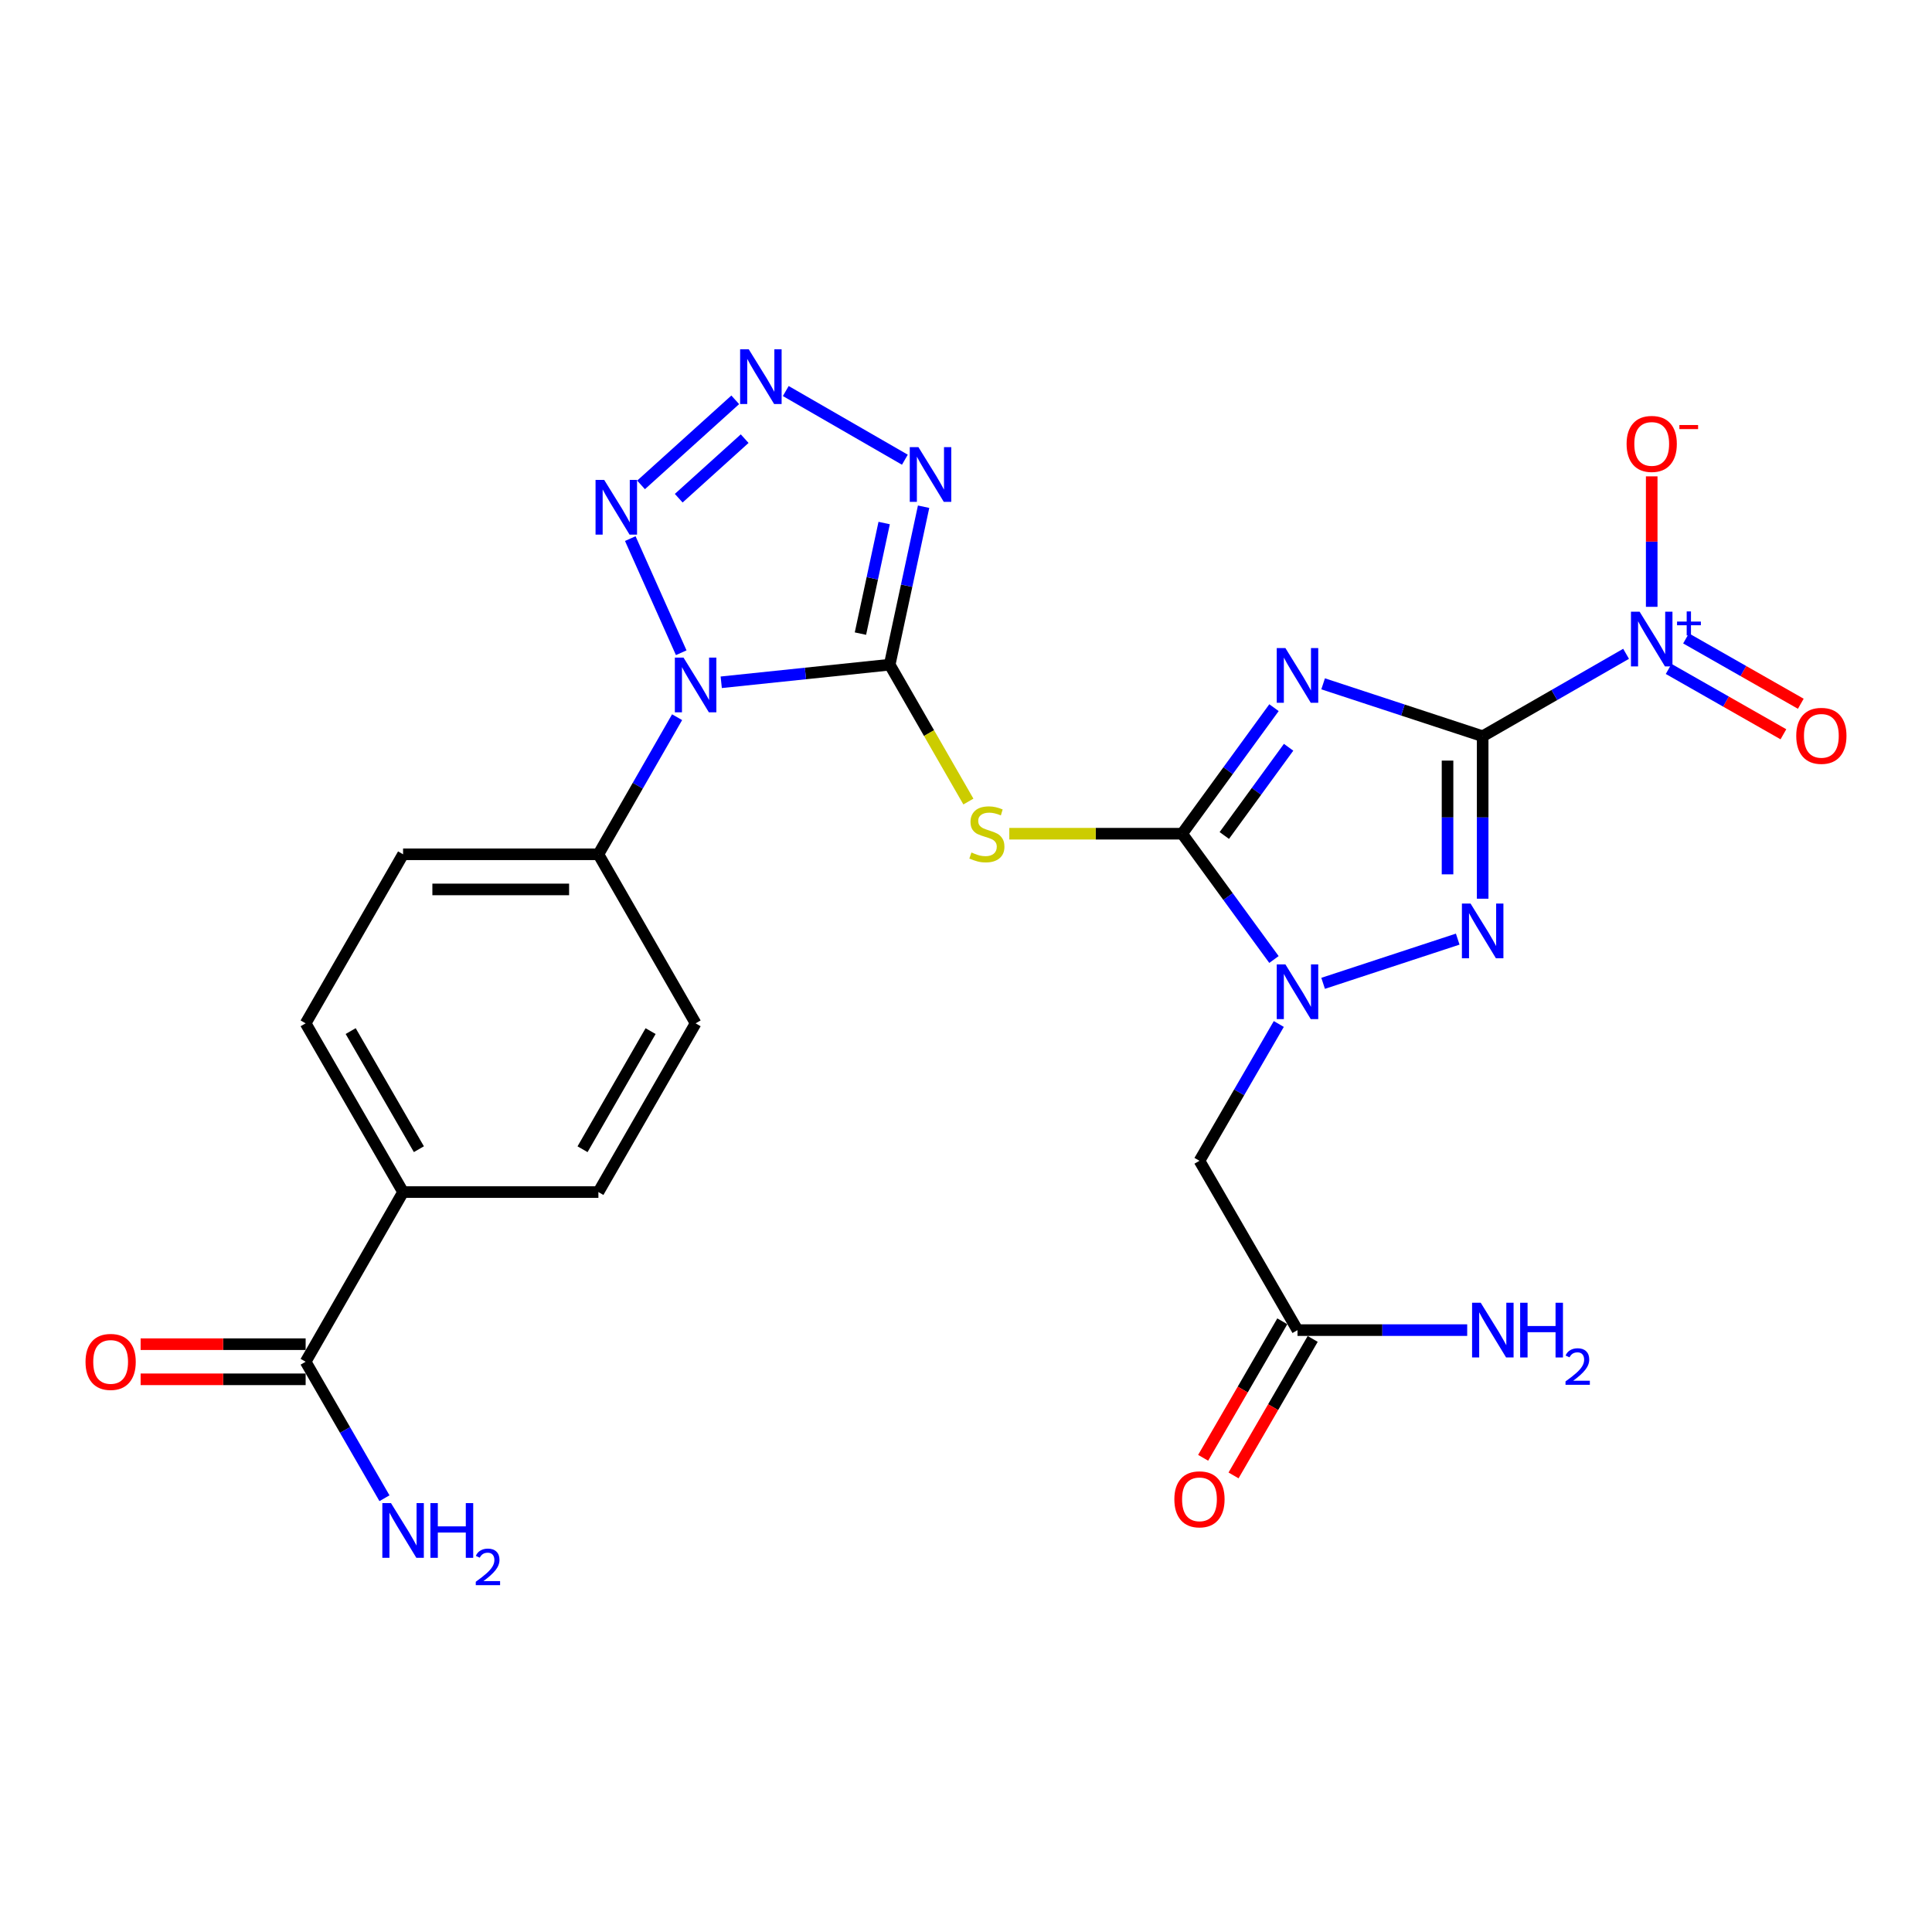 <?xml version='1.0' encoding='iso-8859-1'?>
<svg version='1.1' baseProfile='full'
              xmlns='http://www.w3.org/2000/svg'
                      xmlns:rdkit='http://www.rdkit.org/xml'
                      xmlns:xlink='http://www.w3.org/1999/xlink'
                  xml:space='preserve'
width='1000px' height='1000px' viewBox='0 0 1000 1000'>
<!-- END OF HEADER -->
<rect style='opacity:1.0;fill:#FFFFFF;stroke:none' width='1000' height='1000' x='0' y='0'> </rect>
<path class='bond-0' d='M 767.425,381.068 L 726.135,367.508' style='fill:none;fill-rule:evenodd;stroke:#000000;stroke-width:6px;stroke-linecap:butt;stroke-linejoin:miter;stroke-opacity:1' />
<path class='bond-0' d='M 726.135,367.508 L 684.845,353.948' style='fill:none;fill-rule:evenodd;stroke:#0000FF;stroke-width:6px;stroke-linecap:butt;stroke-linejoin:miter;stroke-opacity:1' />
<path class='bond-5' d='M 767.425,381.068 L 767.425,423.12' style='fill:none;fill-rule:evenodd;stroke:#000000;stroke-width:6px;stroke-linecap:butt;stroke-linejoin:miter;stroke-opacity:1' />
<path class='bond-5' d='M 767.425,423.12 L 767.425,465.171' style='fill:none;fill-rule:evenodd;stroke:#0000FF;stroke-width:6px;stroke-linecap:butt;stroke-linejoin:miter;stroke-opacity:1' />
<path class='bond-5' d='M 749.242,393.684 L 749.242,423.12' style='fill:none;fill-rule:evenodd;stroke:#000000;stroke-width:6px;stroke-linecap:butt;stroke-linejoin:miter;stroke-opacity:1' />
<path class='bond-5' d='M 749.242,423.12 L 749.242,452.555' style='fill:none;fill-rule:evenodd;stroke:#0000FF;stroke-width:6px;stroke-linecap:butt;stroke-linejoin:miter;stroke-opacity:1' />
<path class='bond-7' d='M 767.425,381.068 L 804.543,359.737' style='fill:none;fill-rule:evenodd;stroke:#000000;stroke-width:6px;stroke-linecap:butt;stroke-linejoin:miter;stroke-opacity:1' />
<path class='bond-7' d='M 804.543,359.737 L 841.66,338.406' style='fill:none;fill-rule:evenodd;stroke:#0000FF;stroke-width:6px;stroke-linecap:butt;stroke-linejoin:miter;stroke-opacity:1' />
<path class='bond-2' d='M 659.416,366.287 L 635.645,398.906' style='fill:none;fill-rule:evenodd;stroke:#0000FF;stroke-width:6px;stroke-linecap:butt;stroke-linejoin:miter;stroke-opacity:1' />
<path class='bond-2' d='M 635.645,398.906 L 611.873,431.525' style='fill:none;fill-rule:evenodd;stroke:#000000;stroke-width:6px;stroke-linecap:butt;stroke-linejoin:miter;stroke-opacity:1' />
<path class='bond-2' d='M 666.979,386.781 L 650.339,409.615' style='fill:none;fill-rule:evenodd;stroke:#0000FF;stroke-width:6px;stroke-linecap:butt;stroke-linejoin:miter;stroke-opacity:1' />
<path class='bond-2' d='M 650.339,409.615 L 633.699,432.448' style='fill:none;fill-rule:evenodd;stroke:#000000;stroke-width:6px;stroke-linecap:butt;stroke-linejoin:miter;stroke-opacity:1' />
<path class='bond-1' d='M 460.503,344.037 L 480.871,379.459' style='fill:none;fill-rule:evenodd;stroke:#000000;stroke-width:6px;stroke-linecap:butt;stroke-linejoin:miter;stroke-opacity:1' />
<path class='bond-1' d='M 480.871,379.459 L 501.239,414.882' style='fill:none;fill-rule:evenodd;stroke:#CCCC00;stroke-width:6px;stroke-linecap:butt;stroke-linejoin:miter;stroke-opacity:1' />
<path class='bond-3' d='M 460.503,344.037 L 416.907,348.591' style='fill:none;fill-rule:evenodd;stroke:#000000;stroke-width:6px;stroke-linecap:butt;stroke-linejoin:miter;stroke-opacity:1' />
<path class='bond-3' d='M 416.907,348.591 L 373.31,353.146' style='fill:none;fill-rule:evenodd;stroke:#0000FF;stroke-width:6px;stroke-linecap:butt;stroke-linejoin:miter;stroke-opacity:1' />
<path class='bond-8' d='M 460.503,344.037 L 469.279,303.156' style='fill:none;fill-rule:evenodd;stroke:#000000;stroke-width:6px;stroke-linecap:butt;stroke-linejoin:miter;stroke-opacity:1' />
<path class='bond-8' d='M 469.279,303.156 L 478.055,262.275' style='fill:none;fill-rule:evenodd;stroke:#0000FF;stroke-width:6px;stroke-linecap:butt;stroke-linejoin:miter;stroke-opacity:1' />
<path class='bond-8' d='M 445.359,327.956 L 451.502,299.34' style='fill:none;fill-rule:evenodd;stroke:#000000;stroke-width:6px;stroke-linecap:butt;stroke-linejoin:miter;stroke-opacity:1' />
<path class='bond-8' d='M 451.502,299.34 L 457.645,270.723' style='fill:none;fill-rule:evenodd;stroke:#0000FF;stroke-width:6px;stroke-linecap:butt;stroke-linejoin:miter;stroke-opacity:1' />
<path class='bond-6' d='M 611.873,431.525 L 567.144,431.525' style='fill:none;fill-rule:evenodd;stroke:#000000;stroke-width:6px;stroke-linecap:butt;stroke-linejoin:miter;stroke-opacity:1' />
<path class='bond-6' d='M 567.144,431.525 L 522.415,431.525' style='fill:none;fill-rule:evenodd;stroke:#CCCC00;stroke-width:6px;stroke-linecap:butt;stroke-linejoin:miter;stroke-opacity:1' />
<path class='bond-26' d='M 611.873,431.525 L 635.636,464.08' style='fill:none;fill-rule:evenodd;stroke:#000000;stroke-width:6px;stroke-linecap:butt;stroke-linejoin:miter;stroke-opacity:1' />
<path class='bond-26' d='M 635.636,464.08 L 659.399,496.634' style='fill:none;fill-rule:evenodd;stroke:#0000FF;stroke-width:6px;stroke-linecap:butt;stroke-linejoin:miter;stroke-opacity:1' />
<path class='bond-10' d='M 352.601,337.854 L 326.233,278.78' style='fill:none;fill-rule:evenodd;stroke:#0000FF;stroke-width:6px;stroke-linecap:butt;stroke-linejoin:miter;stroke-opacity:1' />
<path class='bond-12' d='M 350.466,371.219 L 330.098,406.7' style='fill:none;fill-rule:evenodd;stroke:#0000FF;stroke-width:6px;stroke-linecap:butt;stroke-linejoin:miter;stroke-opacity:1' />
<path class='bond-12' d='M 330.098,406.7 L 309.73,442.182' style='fill:none;fill-rule:evenodd;stroke:#000000;stroke-width:6px;stroke-linecap:butt;stroke-linejoin:miter;stroke-opacity:1' />
<path class='bond-4' d='M 684.845,508.971 L 754.512,486.091' style='fill:none;fill-rule:evenodd;stroke:#0000FF;stroke-width:6px;stroke-linecap:butt;stroke-linejoin:miter;stroke-opacity:1' />
<path class='bond-11' d='M 661.905,530.015 L 641.374,565.42' style='fill:none;fill-rule:evenodd;stroke:#0000FF;stroke-width:6px;stroke-linecap:butt;stroke-linejoin:miter;stroke-opacity:1' />
<path class='bond-11' d='M 641.374,565.42 L 620.843,600.825' style='fill:none;fill-rule:evenodd;stroke:#000000;stroke-width:6px;stroke-linecap:butt;stroke-linejoin:miter;stroke-opacity:1' />
<path class='bond-15' d='M 854.923,314.096 L 854.923,280.327' style='fill:none;fill-rule:evenodd;stroke:#0000FF;stroke-width:6px;stroke-linecap:butt;stroke-linejoin:miter;stroke-opacity:1' />
<path class='bond-15' d='M 854.923,280.327 L 854.923,246.559' style='fill:none;fill-rule:evenodd;stroke:#FF0000;stroke-width:6px;stroke-linecap:butt;stroke-linejoin:miter;stroke-opacity:1' />
<path class='bond-16' d='M 863.691,346.238 L 893.391,363.15' style='fill:none;fill-rule:evenodd;stroke:#0000FF;stroke-width:6px;stroke-linecap:butt;stroke-linejoin:miter;stroke-opacity:1' />
<path class='bond-16' d='M 893.391,363.15 L 923.092,380.062' style='fill:none;fill-rule:evenodd;stroke:#FF0000;stroke-width:6px;stroke-linecap:butt;stroke-linejoin:miter;stroke-opacity:1' />
<path class='bond-16' d='M 872.688,330.437 L 902.389,347.349' style='fill:none;fill-rule:evenodd;stroke:#0000FF;stroke-width:6px;stroke-linecap:butt;stroke-linejoin:miter;stroke-opacity:1' />
<path class='bond-16' d='M 902.389,347.349 L 932.089,364.262' style='fill:none;fill-rule:evenodd;stroke:#FF0000;stroke-width:6px;stroke-linecap:butt;stroke-linejoin:miter;stroke-opacity:1' />
<path class='bond-9' d='M 468.362,237.945 L 406.715,202.402' style='fill:none;fill-rule:evenodd;stroke:#0000FF;stroke-width:6px;stroke-linecap:butt;stroke-linejoin:miter;stroke-opacity:1' />
<path class='bond-27' d='M 380.563,206.947 L 331.807,250.985' style='fill:none;fill-rule:evenodd;stroke:#0000FF;stroke-width:6px;stroke-linecap:butt;stroke-linejoin:miter;stroke-opacity:1' />
<path class='bond-27' d='M 385.437,227.046 L 351.308,257.872' style='fill:none;fill-rule:evenodd;stroke:#0000FF;stroke-width:6px;stroke-linecap:butt;stroke-linejoin:miter;stroke-opacity:1' />
<path class='bond-14' d='M 620.843,600.825 L 671.583,688.465' style='fill:none;fill-rule:evenodd;stroke:#000000;stroke-width:6px;stroke-linecap:butt;stroke-linejoin:miter;stroke-opacity:1' />
<path class='bond-20' d='M 309.73,442.182 L 360.045,529.68' style='fill:none;fill-rule:evenodd;stroke:#000000;stroke-width:6px;stroke-linecap:butt;stroke-linejoin:miter;stroke-opacity:1' />
<path class='bond-21' d='M 309.73,442.182 L 208.635,442.182' style='fill:none;fill-rule:evenodd;stroke:#000000;stroke-width:6px;stroke-linecap:butt;stroke-linejoin:miter;stroke-opacity:1' />
<path class='bond-21' d='M 294.565,460.365 L 223.799,460.365' style='fill:none;fill-rule:evenodd;stroke:#000000;stroke-width:6px;stroke-linecap:butt;stroke-linejoin:miter;stroke-opacity:1' />
<path class='bond-13' d='M 158.198,704.839 L 208.635,617.017' style='fill:none;fill-rule:evenodd;stroke:#000000;stroke-width:6px;stroke-linecap:butt;stroke-linejoin:miter;stroke-opacity:1' />
<path class='bond-18' d='M 158.198,695.748 L 115.493,695.748' style='fill:none;fill-rule:evenodd;stroke:#000000;stroke-width:6px;stroke-linecap:butt;stroke-linejoin:miter;stroke-opacity:1' />
<path class='bond-18' d='M 115.493,695.748 L 72.788,695.748' style='fill:none;fill-rule:evenodd;stroke:#FF0000;stroke-width:6px;stroke-linecap:butt;stroke-linejoin:miter;stroke-opacity:1' />
<path class='bond-18' d='M 158.198,713.93 L 115.493,713.93' style='fill:none;fill-rule:evenodd;stroke:#000000;stroke-width:6px;stroke-linecap:butt;stroke-linejoin:miter;stroke-opacity:1' />
<path class='bond-18' d='M 115.493,713.93 L 72.788,713.93' style='fill:none;fill-rule:evenodd;stroke:#FF0000;stroke-width:6px;stroke-linecap:butt;stroke-linejoin:miter;stroke-opacity:1' />
<path class='bond-24' d='M 158.198,704.839 L 178.599,740.162' style='fill:none;fill-rule:evenodd;stroke:#000000;stroke-width:6px;stroke-linecap:butt;stroke-linejoin:miter;stroke-opacity:1' />
<path class='bond-24' d='M 178.599,740.162 L 199,775.485' style='fill:none;fill-rule:evenodd;stroke:#0000FF;stroke-width:6px;stroke-linecap:butt;stroke-linejoin:miter;stroke-opacity:1' />
<path class='bond-19' d='M 663.718,683.904 L 643.234,719.229' style='fill:none;fill-rule:evenodd;stroke:#000000;stroke-width:6px;stroke-linecap:butt;stroke-linejoin:miter;stroke-opacity:1' />
<path class='bond-19' d='M 643.234,719.229 L 622.749,754.554' style='fill:none;fill-rule:evenodd;stroke:#FF0000;stroke-width:6px;stroke-linecap:butt;stroke-linejoin:miter;stroke-opacity:1' />
<path class='bond-19' d='M 679.447,693.025 L 658.963,728.35' style='fill:none;fill-rule:evenodd;stroke:#000000;stroke-width:6px;stroke-linecap:butt;stroke-linejoin:miter;stroke-opacity:1' />
<path class='bond-19' d='M 658.963,728.35 L 638.478,763.675' style='fill:none;fill-rule:evenodd;stroke:#FF0000;stroke-width:6px;stroke-linecap:butt;stroke-linejoin:miter;stroke-opacity:1' />
<path class='bond-25' d='M 671.583,688.465 L 715.501,688.465' style='fill:none;fill-rule:evenodd;stroke:#000000;stroke-width:6px;stroke-linecap:butt;stroke-linejoin:miter;stroke-opacity:1' />
<path class='bond-25' d='M 715.501,688.465 L 759.42,688.465' style='fill:none;fill-rule:evenodd;stroke:#0000FF;stroke-width:6px;stroke-linecap:butt;stroke-linejoin:miter;stroke-opacity:1' />
<path class='bond-17' d='M 208.635,617.017 L 158.198,529.68' style='fill:none;fill-rule:evenodd;stroke:#000000;stroke-width:6px;stroke-linecap:butt;stroke-linejoin:miter;stroke-opacity:1' />
<path class='bond-17' d='M 216.815,594.824 L 181.509,533.688' style='fill:none;fill-rule:evenodd;stroke:#000000;stroke-width:6px;stroke-linecap:butt;stroke-linejoin:miter;stroke-opacity:1' />
<path class='bond-28' d='M 208.635,617.017 L 309.73,617.017' style='fill:none;fill-rule:evenodd;stroke:#000000;stroke-width:6px;stroke-linecap:butt;stroke-linejoin:miter;stroke-opacity:1' />
<path class='bond-22' d='M 360.045,529.68 L 309.73,617.017' style='fill:none;fill-rule:evenodd;stroke:#000000;stroke-width:6px;stroke-linecap:butt;stroke-linejoin:miter;stroke-opacity:1' />
<path class='bond-22' d='M 336.743,533.704 L 301.522,594.84' style='fill:none;fill-rule:evenodd;stroke:#000000;stroke-width:6px;stroke-linecap:butt;stroke-linejoin:miter;stroke-opacity:1' />
<path class='bond-23' d='M 208.635,442.182 L 158.198,529.68' style='fill:none;fill-rule:evenodd;stroke:#000000;stroke-width:6px;stroke-linecap:butt;stroke-linejoin:miter;stroke-opacity:1' />
<path  class='atom-1' d='M 665.323 335.432
L 674.603 350.432
Q 675.523 351.912, 677.003 354.592
Q 678.483 357.272, 678.563 357.432
L 678.563 335.432
L 682.323 335.432
L 682.323 363.752
L 678.443 363.752
L 668.483 347.352
Q 667.323 345.432, 666.083 343.232
Q 664.883 341.032, 664.523 340.352
L 664.523 363.752
L 660.843 363.752
L 660.843 335.432
L 665.323 335.432
' fill='#0000FF'/>
<path  class='atom-4' d='M 353.785 340.372
L 363.065 355.372
Q 363.985 356.852, 365.465 359.532
Q 366.945 362.212, 367.025 362.372
L 367.025 340.372
L 370.785 340.372
L 370.785 368.692
L 366.905 368.692
L 356.945 352.292
Q 355.785 350.372, 354.545 348.172
Q 353.345 345.972, 352.985 345.292
L 352.985 368.692
L 349.305 368.692
L 349.305 340.372
L 353.785 340.372
' fill='#0000FF'/>
<path  class='atom-5' d='M 665.323 499.166
L 674.603 514.166
Q 675.523 515.646, 677.003 518.326
Q 678.483 521.006, 678.563 521.166
L 678.563 499.166
L 682.323 499.166
L 682.323 527.486
L 678.443 527.486
L 668.483 511.086
Q 667.323 509.166, 666.083 506.966
Q 664.883 504.766, 664.523 504.086
L 664.523 527.486
L 660.843 527.486
L 660.843 499.166
L 665.323 499.166
' fill='#0000FF'/>
<path  class='atom-6' d='M 761.165 467.69
L 770.445 482.69
Q 771.365 484.17, 772.845 486.85
Q 774.325 489.53, 774.405 489.69
L 774.405 467.69
L 778.165 467.69
L 778.165 496.01
L 774.285 496.01
L 764.325 479.61
Q 763.165 477.69, 761.925 475.49
Q 760.725 473.29, 760.365 472.61
L 760.365 496.01
L 756.685 496.01
L 756.685 467.69
L 761.165 467.69
' fill='#0000FF'/>
<path  class='atom-7' d='M 502.809 441.245
Q 503.129 441.365, 504.449 441.925
Q 505.769 442.485, 507.209 442.845
Q 508.689 443.165, 510.129 443.165
Q 512.809 443.165, 514.369 441.885
Q 515.929 440.565, 515.929 438.285
Q 515.929 436.725, 515.129 435.765
Q 514.369 434.805, 513.169 434.285
Q 511.969 433.765, 509.969 433.165
Q 507.449 432.405, 505.929 431.685
Q 504.449 430.965, 503.369 429.445
Q 502.329 427.925, 502.329 425.365
Q 502.329 421.805, 504.729 419.605
Q 507.169 417.405, 511.969 417.405
Q 515.249 417.405, 518.969 418.965
L 518.049 422.045
Q 514.649 420.645, 512.089 420.645
Q 509.329 420.645, 507.809 421.805
Q 506.289 422.925, 506.329 424.885
Q 506.329 426.405, 507.089 427.325
Q 507.889 428.245, 509.009 428.765
Q 510.169 429.285, 512.089 429.885
Q 514.649 430.685, 516.169 431.485
Q 517.689 432.285, 518.769 433.925
Q 519.889 435.525, 519.889 438.285
Q 519.889 442.205, 517.249 444.325
Q 514.649 446.405, 510.289 446.405
Q 507.769 446.405, 505.849 445.845
Q 503.969 445.325, 501.729 444.405
L 502.809 441.245
' fill='#CCCC00'/>
<path  class='atom-8' d='M 848.663 316.624
L 857.943 331.624
Q 858.863 333.104, 860.343 335.784
Q 861.823 338.464, 861.903 338.624
L 861.903 316.624
L 865.663 316.624
L 865.663 344.944
L 861.783 344.944
L 851.823 328.544
Q 850.663 326.624, 849.423 324.424
Q 848.223 322.224, 847.863 321.544
L 847.863 344.944
L 844.183 344.944
L 844.183 316.624
L 848.663 316.624
' fill='#0000FF'/>
<path  class='atom-8' d='M 868.039 321.728
L 873.029 321.728
L 873.029 316.475
L 875.247 316.475
L 875.247 321.728
L 880.368 321.728
L 880.368 323.629
L 875.247 323.629
L 875.247 328.909
L 873.029 328.909
L 873.029 323.629
L 868.039 323.629
L 868.039 321.728
' fill='#0000FF'/>
<path  class='atom-9' d='M 475.376 231.438
L 484.656 246.438
Q 485.576 247.918, 487.056 250.598
Q 488.536 253.278, 488.616 253.438
L 488.616 231.438
L 492.376 231.438
L 492.376 259.758
L 488.496 259.758
L 478.536 243.358
Q 477.376 241.438, 476.136 239.238
Q 474.936 237.038, 474.576 236.358
L 474.576 259.758
L 470.896 259.758
L 470.896 231.438
L 475.376 231.438
' fill='#0000FF'/>
<path  class='atom-10' d='M 387.564 180.81
L 396.844 195.81
Q 397.764 197.29, 399.244 199.97
Q 400.724 202.65, 400.804 202.81
L 400.804 180.81
L 404.564 180.81
L 404.564 209.13
L 400.684 209.13
L 390.724 192.73
Q 389.564 190.81, 388.324 188.61
Q 387.124 186.41, 386.764 185.73
L 386.764 209.13
L 383.084 209.13
L 383.084 180.81
L 387.564 180.81
' fill='#0000FF'/>
<path  class='atom-11' d='M 312.733 248.399
L 322.013 263.399
Q 322.933 264.879, 324.413 267.559
Q 325.893 270.239, 325.973 270.399
L 325.973 248.399
L 329.733 248.399
L 329.733 276.719
L 325.853 276.719
L 315.893 260.319
Q 314.733 258.399, 313.493 256.199
Q 312.293 253.999, 311.933 253.319
L 311.933 276.719
L 308.253 276.719
L 308.253 248.399
L 312.733 248.399
' fill='#0000FF'/>
<path  class='atom-16' d='M 841.923 229.769
Q 841.923 222.969, 845.283 219.169
Q 848.643 215.369, 854.923 215.369
Q 861.203 215.369, 864.563 219.169
Q 867.923 222.969, 867.923 229.769
Q 867.923 236.649, 864.523 240.569
Q 861.123 244.449, 854.923 244.449
Q 848.683 244.449, 845.283 240.569
Q 841.923 236.689, 841.923 229.769
M 854.923 241.249
Q 859.243 241.249, 861.563 238.369
Q 863.923 235.449, 863.923 229.769
Q 863.923 224.209, 861.563 221.409
Q 859.243 218.569, 854.923 218.569
Q 850.603 218.569, 848.243 221.369
Q 845.923 224.169, 845.923 229.769
Q 845.923 235.489, 848.243 238.369
Q 850.603 241.249, 854.923 241.249
' fill='#FF0000'/>
<path  class='atom-16' d='M 869.243 219.991
L 878.932 219.991
L 878.932 222.103
L 869.243 222.103
L 869.243 219.991
' fill='#FF0000'/>
<path  class='atom-17' d='M 929.735 380.866
Q 929.735 374.066, 933.095 370.266
Q 936.455 366.466, 942.735 366.466
Q 949.015 366.466, 952.375 370.266
Q 955.735 374.066, 955.735 380.866
Q 955.735 387.746, 952.335 391.666
Q 948.935 395.546, 942.735 395.546
Q 936.495 395.546, 933.095 391.666
Q 929.735 387.786, 929.735 380.866
M 942.735 392.346
Q 947.055 392.346, 949.375 389.466
Q 951.735 386.546, 951.735 380.866
Q 951.735 375.306, 949.375 372.506
Q 947.055 369.666, 942.735 369.666
Q 938.415 369.666, 936.055 372.466
Q 933.735 375.266, 933.735 380.866
Q 933.735 386.586, 936.055 389.466
Q 938.415 392.346, 942.735 392.346
' fill='#FF0000'/>
<path  class='atom-19' d='M 44.265 704.919
Q 44.265 698.119, 47.625 694.319
Q 50.985 690.519, 57.265 690.519
Q 63.545 690.519, 66.905 694.319
Q 70.265 698.119, 70.265 704.919
Q 70.265 711.799, 66.865 715.719
Q 63.465 719.599, 57.265 719.599
Q 51.025 719.599, 47.625 715.719
Q 44.265 711.839, 44.265 704.919
M 57.265 716.399
Q 61.585 716.399, 63.905 713.519
Q 66.265 710.599, 66.265 704.919
Q 66.265 699.359, 63.905 696.559
Q 61.585 693.719, 57.265 693.719
Q 52.945 693.719, 50.585 696.519
Q 48.265 699.319, 48.265 704.919
Q 48.265 710.639, 50.585 713.519
Q 52.945 716.399, 57.265 716.399
' fill='#FF0000'/>
<path  class='atom-20' d='M 607.843 776.043
Q 607.843 769.243, 611.203 765.443
Q 614.563 761.643, 620.843 761.643
Q 627.123 761.643, 630.483 765.443
Q 633.843 769.243, 633.843 776.043
Q 633.843 782.923, 630.443 786.843
Q 627.043 790.723, 620.843 790.723
Q 614.603 790.723, 611.203 786.843
Q 607.843 782.963, 607.843 776.043
M 620.843 787.523
Q 625.163 787.523, 627.483 784.643
Q 629.843 781.723, 629.843 776.043
Q 629.843 770.483, 627.483 767.683
Q 625.163 764.843, 620.843 764.843
Q 616.523 764.843, 614.163 767.643
Q 611.843 770.443, 611.843 776.043
Q 611.843 781.763, 614.163 784.643
Q 616.523 787.523, 620.843 787.523
' fill='#FF0000'/>
<path  class='atom-25' d='M 202.375 778.006
L 211.655 793.006
Q 212.575 794.486, 214.055 797.166
Q 215.535 799.846, 215.615 800.006
L 215.615 778.006
L 219.375 778.006
L 219.375 806.326
L 215.495 806.326
L 205.535 789.926
Q 204.375 788.006, 203.135 785.806
Q 201.935 783.606, 201.575 782.926
L 201.575 806.326
L 197.895 806.326
L 197.895 778.006
L 202.375 778.006
' fill='#0000FF'/>
<path  class='atom-25' d='M 222.775 778.006
L 226.615 778.006
L 226.615 790.046
L 241.095 790.046
L 241.095 778.006
L 244.935 778.006
L 244.935 806.326
L 241.095 806.326
L 241.095 793.246
L 226.615 793.246
L 226.615 806.326
L 222.775 806.326
L 222.775 778.006
' fill='#0000FF'/>
<path  class='atom-25' d='M 246.307 805.332
Q 246.994 803.563, 248.631 802.587
Q 250.267 801.583, 252.538 801.583
Q 255.363 801.583, 256.947 803.115
Q 258.531 804.646, 258.531 807.365
Q 258.531 810.137, 256.471 812.724
Q 254.439 815.311, 250.215 818.374
L 258.847 818.374
L 258.847 820.486
L 246.255 820.486
L 246.255 818.717
Q 249.739 816.235, 251.799 814.387
Q 253.884 812.539, 254.887 810.876
Q 255.891 809.213, 255.891 807.497
Q 255.891 805.702, 254.993 804.699
Q 254.095 803.695, 252.538 803.695
Q 251.033 803.695, 250.03 804.303
Q 249.027 804.91, 248.314 806.256
L 246.307 805.332
' fill='#0000FF'/>
<path  class='atom-26' d='M 766.428 674.305
L 775.708 689.305
Q 776.628 690.785, 778.108 693.465
Q 779.588 696.145, 779.668 696.305
L 779.668 674.305
L 783.428 674.305
L 783.428 702.625
L 779.548 702.625
L 769.588 686.225
Q 768.428 684.305, 767.188 682.105
Q 765.988 679.905, 765.628 679.225
L 765.628 702.625
L 761.948 702.625
L 761.948 674.305
L 766.428 674.305
' fill='#0000FF'/>
<path  class='atom-26' d='M 786.828 674.305
L 790.668 674.305
L 790.668 686.345
L 805.148 686.345
L 805.148 674.305
L 808.988 674.305
L 808.988 702.625
L 805.148 702.625
L 805.148 689.545
L 790.668 689.545
L 790.668 702.625
L 786.828 702.625
L 786.828 674.305
' fill='#0000FF'/>
<path  class='atom-26' d='M 810.361 701.631
Q 811.047 699.862, 812.684 698.885
Q 814.321 697.882, 816.591 697.882
Q 819.416 697.882, 821 699.413
Q 822.584 700.945, 822.584 703.664
Q 822.584 706.436, 820.525 709.023
Q 818.492 711.61, 814.268 714.673
L 822.901 714.673
L 822.901 716.785
L 810.308 716.785
L 810.308 715.016
Q 813.793 712.534, 815.852 710.686
Q 817.937 708.838, 818.941 707.175
Q 819.944 705.512, 819.944 703.796
Q 819.944 702.001, 819.046 700.997
Q 818.149 699.994, 816.591 699.994
Q 815.086 699.994, 814.083 700.601
Q 813.08 701.209, 812.367 702.555
L 810.361 701.631
' fill='#0000FF'/>
</svg>
